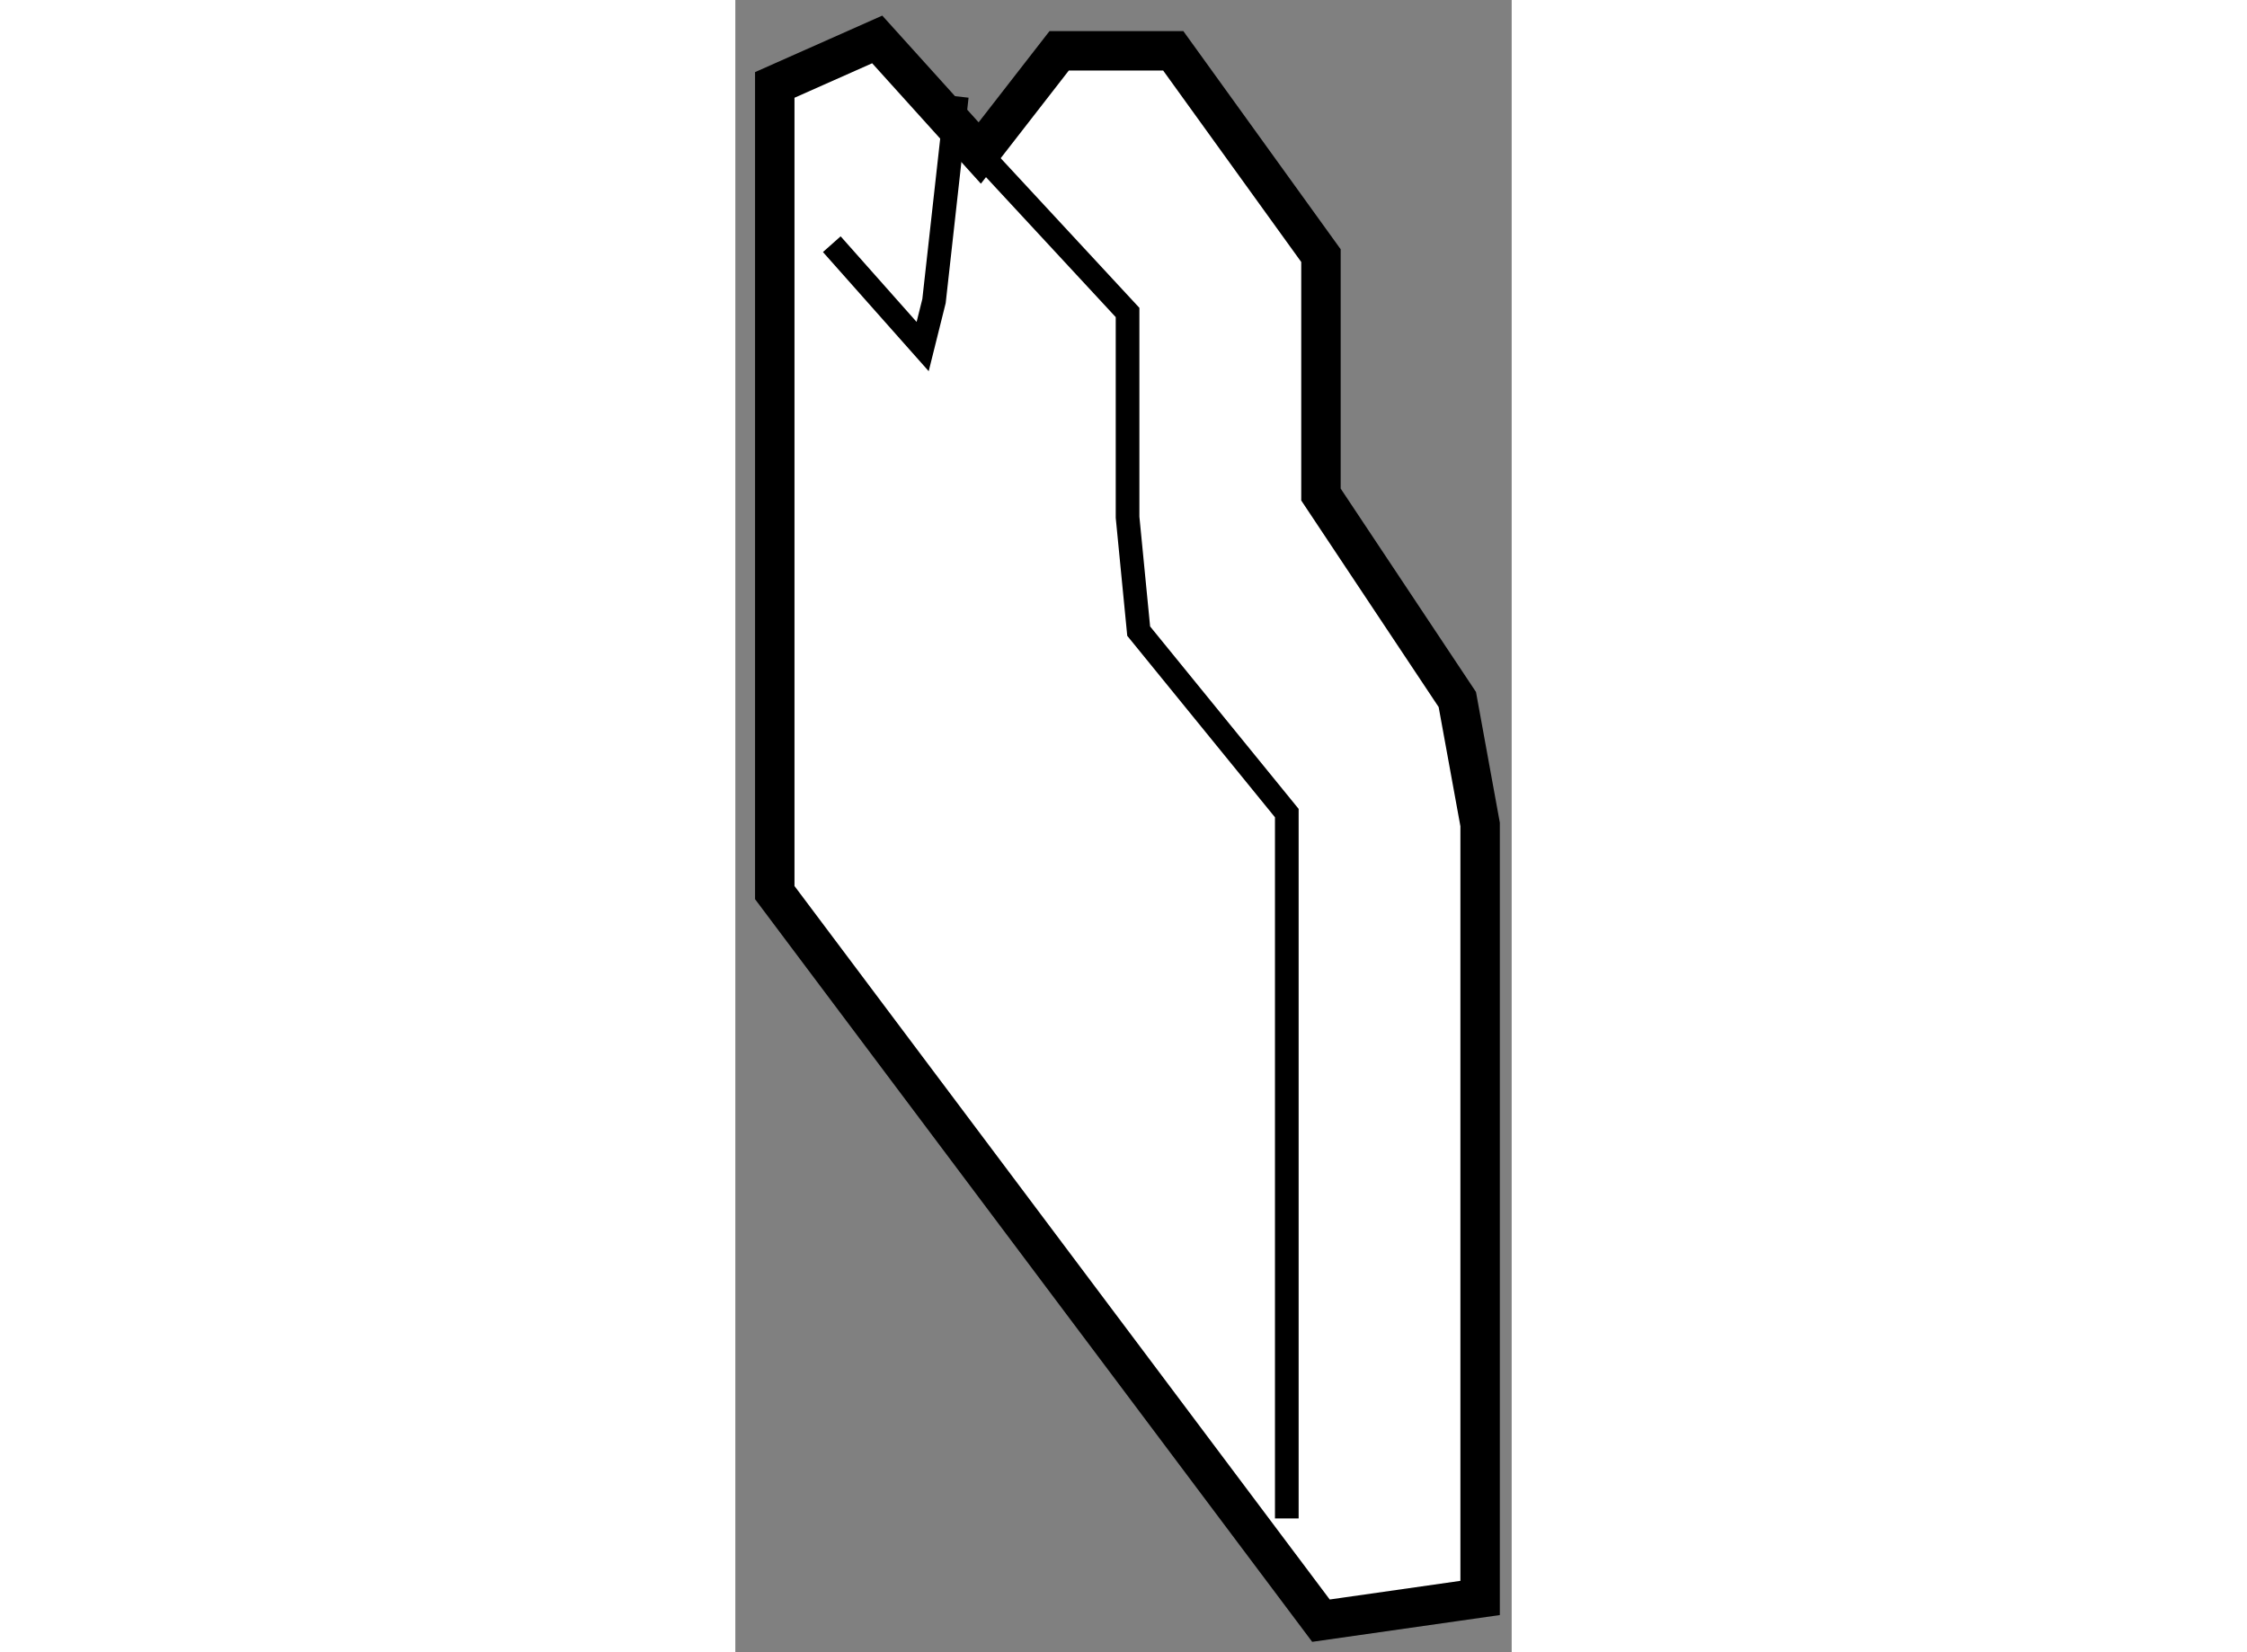 <?xml version="1.0" encoding="utf-8"?>
<!-- Generator: Adobe Illustrator 15.1.0, SVG Export Plug-In . SVG Version: 6.00 Build 0)  -->
<!DOCTYPE svg PUBLIC "-//W3C//DTD SVG 1.1//EN" "http://www.w3.org/Graphics/SVG/1.1/DTD/svg11.dtd">
<svg version="1.1" xmlns="http://www.w3.org/2000/svg" xmlns:xlink="http://www.w3.org/1999/xlink" x="0px" y="0px" width="244.8px"
	 height="180px" viewBox="39.296 46.896 9.843 20.948" enable-background="new 0 0 244.8 180" xml:space="preserve">
	
<rect x="39.296" y="46.896" width="9.843" height="20.948" fill="#808080" stroke="none"/>
	
<g><polygon fill="#FFFFFF" stroke="#000000" stroke-width="0.5" points="42.395,48.836 41.095,47.396 39.796,47.973 39.796,56.194 
			39.796,58.213 46.721,67.444 48.739,67.156 48.739,57.349 48.45,55.765 46.721,53.166 46.721,50.137 44.848,47.54 43.402,47.54 		
			"></polygon><polyline fill="none" stroke="#000000" stroke-width="0.3" points="42.395,48.836 44.269,50.858 44.269,53.454 44.41,54.898 
			46.288,57.205 46.288,58.36 46.288,66.148 		"></polyline><polyline fill="none" stroke="#000000" stroke-width="0.3" points="40.519,49.992 41.671,51.29 41.815,50.713 42.104,48.118 		"></polyline></g>


</svg>